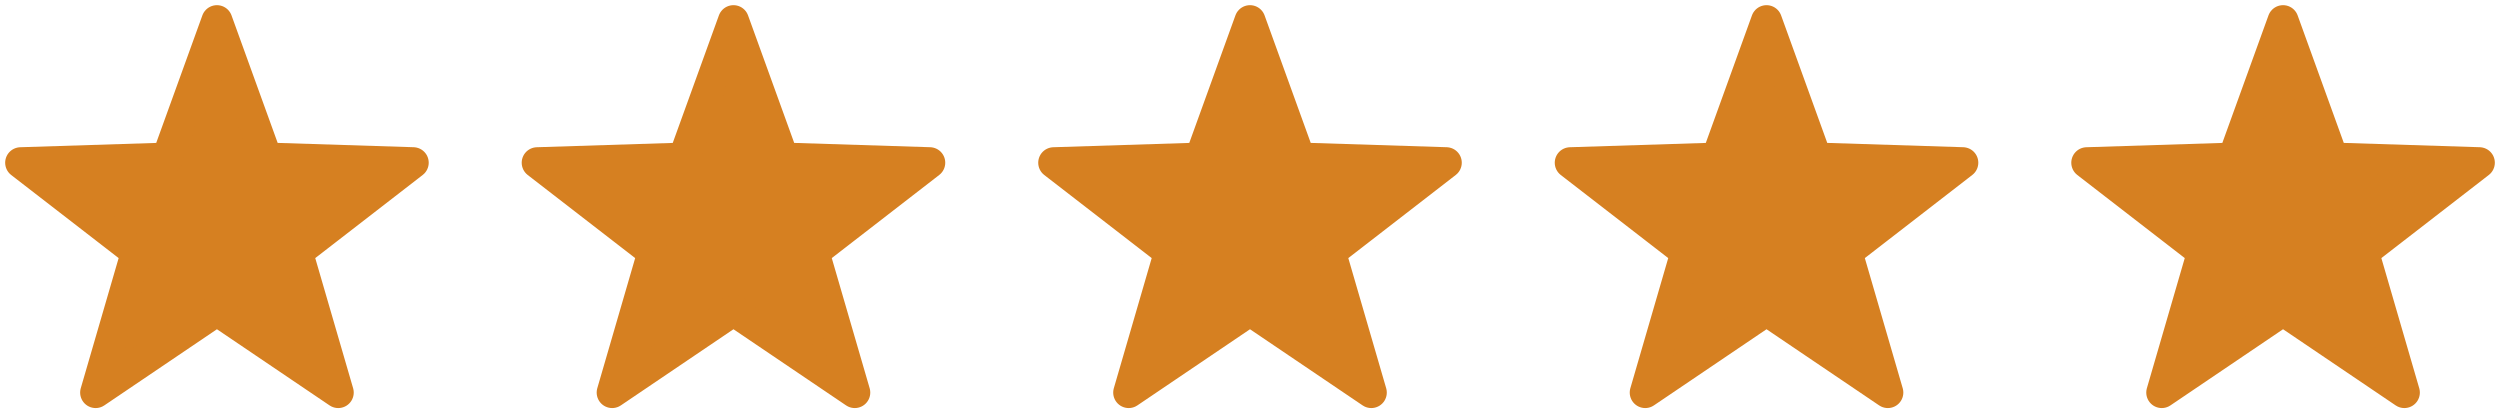 <svg width="121" height="20" viewBox="0 0 121 20" xmlns="http://www.w3.org/2000/svg"><title>Stars Copy 3</title><path d="M10.5 15.03L4.629 19l1.976-6.79L1 7.876l7.093-.225L10.5 1l2.407 6.65L20 7.875l-5.605 4.336L16.371 19zm25 0L29.629 19l1.976-6.79L26 7.876l7.093-.225L35.5 1l2.407 6.65L45 7.875l-5.605 4.336L41.371 19zm25 0L54.629 19l1.976-6.79L51 7.876l7.093-.225L60.5 1l2.407 6.65L70 7.875l-5.605 4.336L66.371 19zm25 0L79.629 19l1.976-6.79L76 7.876l7.093-.225L85.5 1l2.407 6.65L95 7.875l-5.605 4.336L91.371 19zm25 0L104.629 19l1.976-6.79L101 7.876l7.093-.225L110.5 1l2.407 6.65 7.093.225-5.605 4.336L116.371 19z" stroke="#D68021" stroke-width="1.5" fill="#D68021" fill-rule="evenodd" stroke-linecap="round" stroke-linejoin="round"/></svg>